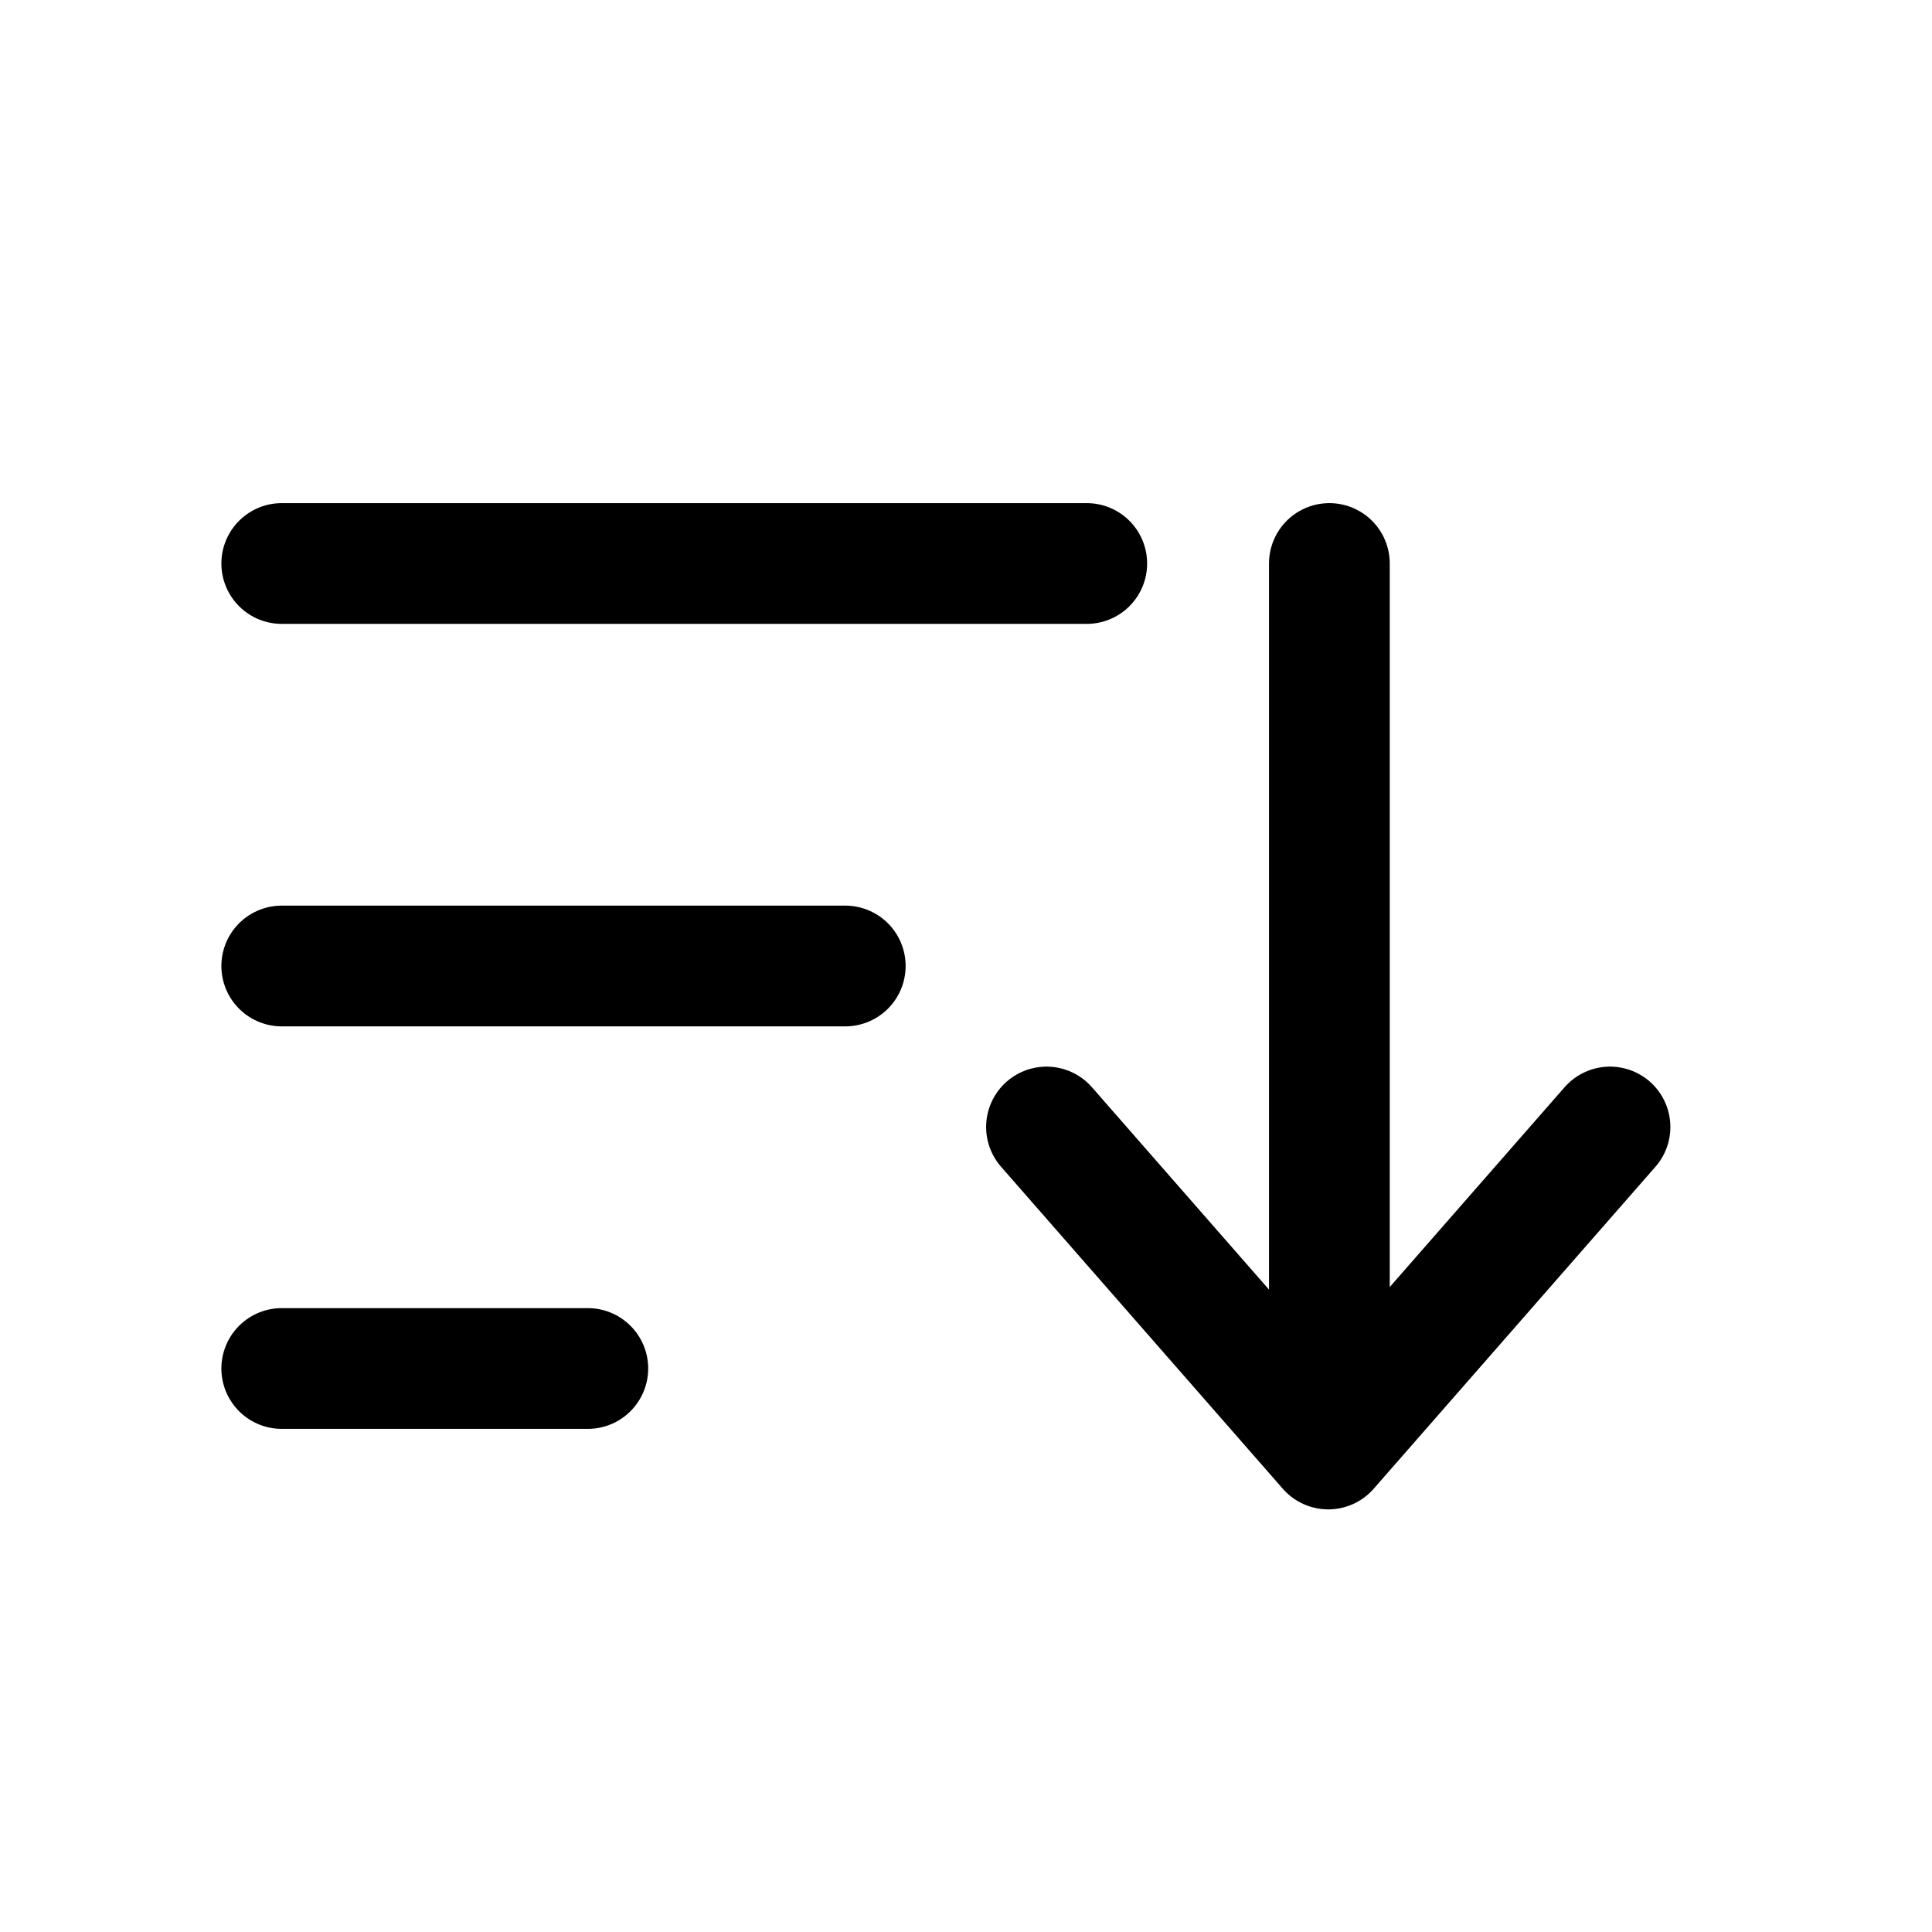 <svg width="24" height="24" viewBox="0 0 24 24" fill="none" xmlns="http://www.w3.org/2000/svg">
<g clip-path="url(#clip0_1063_15475)">
<mask id="mask0_1063_15475" style="mask-type:luminance" maskUnits="userSpaceOnUse" x="0" y="0" width="24" height="24">
<path d="M23.5 0.5H0.5V23.5H23.5V0.5Z" fill="white"/>
</mask>
<g mask="url(#mask0_1063_15475)">
<path d="M3.5 7L13.5 7" stroke="black" stroke-width="1.5" stroke-linecap="round"/>
<path d="M3.5 12H10.5" stroke="black" stroke-width="1.5" stroke-linecap="round"/>
<path d="M3.5 17H7.302" stroke="black" stroke-width="1.5" stroke-linecap="round"/>
</g>
<path d="M20 14L16.5 18L13 14" stroke="black" stroke-width="1.5" stroke-miterlimit="10" stroke-linecap="round" stroke-linejoin="round"/>
<path d="M16.514 7L16.514 17.519" stroke="black" stroke-width="1.5" stroke-miterlimit="10" stroke-linecap="round" stroke-linejoin="round"/>
</g>
<defs>
<clipPath id="clip0_1063_15475">
<rect width="23" height="23" fill="white" transform="translate(0.5 0.5)"/>
</clipPath>
</defs>
</svg>
